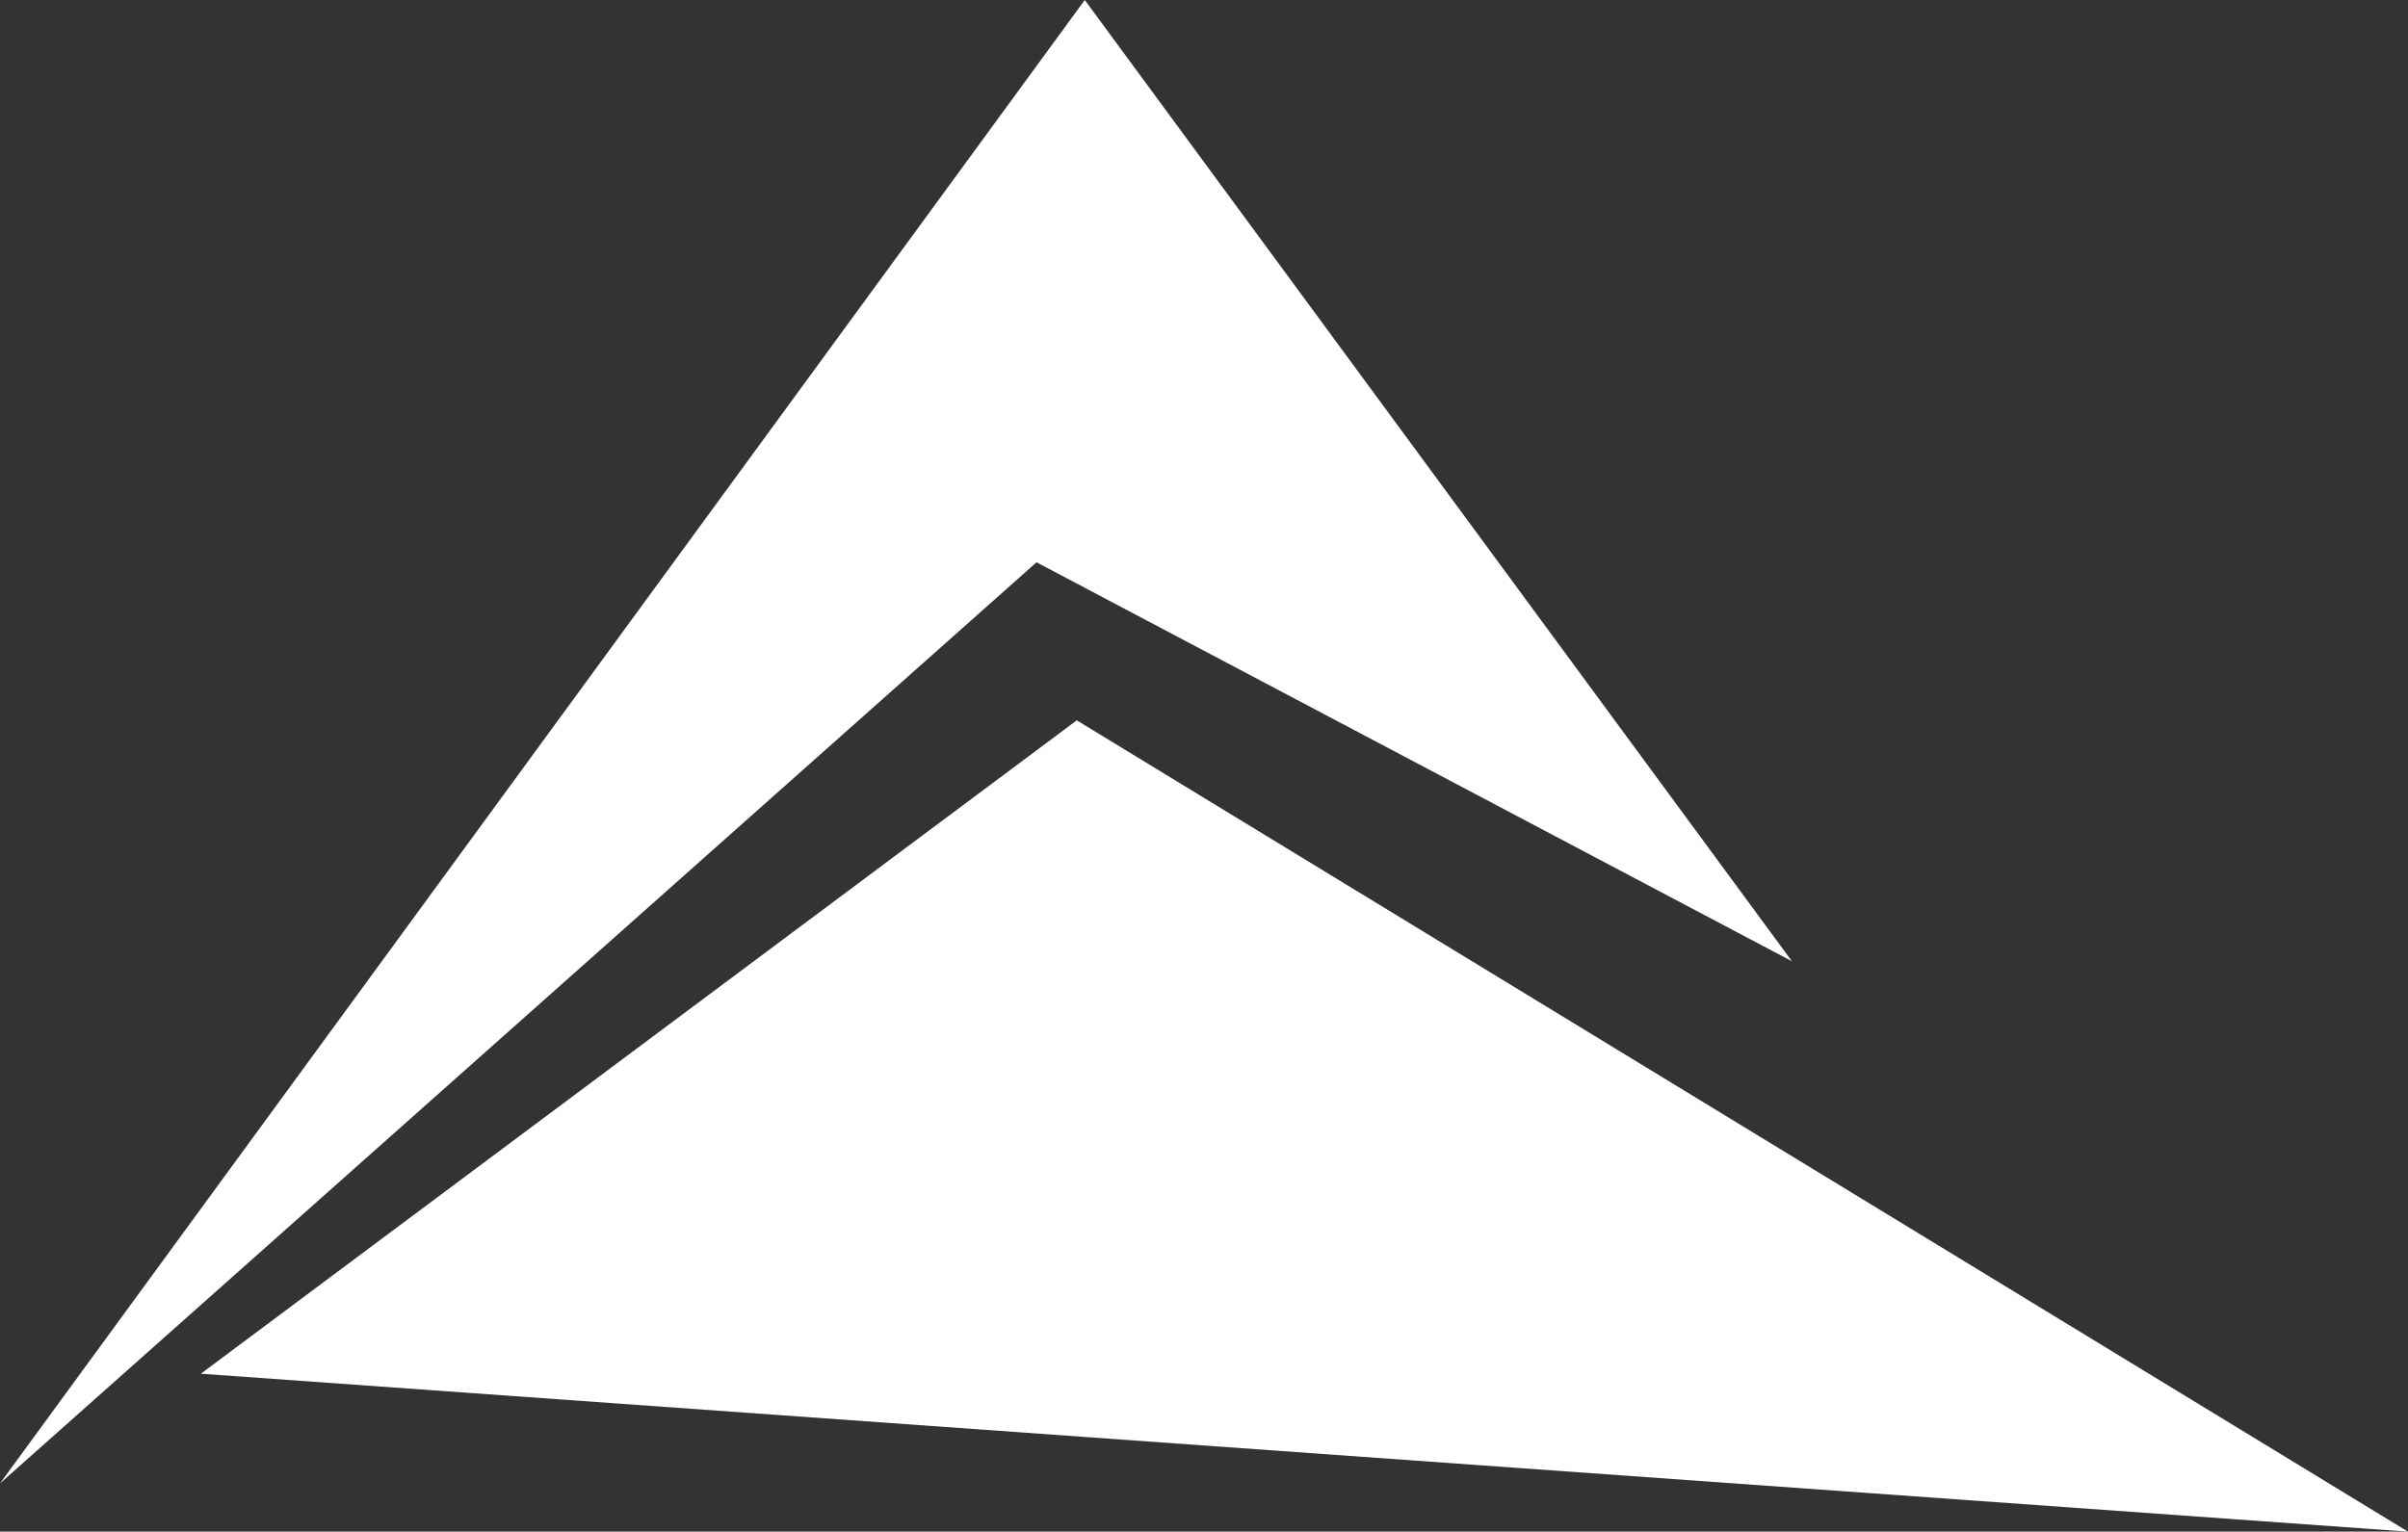 <svg xmlns="http://www.w3.org/2000/svg" viewBox="0 0 219.63 139.74"><rect x="0" y="0" width="219.63" height="139.74" fill="#333333" stroke="none"/><polygon points="98.94 0 163.44 87.7 94.54 51.3 0 135.34 98.94 0" fill="#fff"/><polygon points="98.21 65.72 18.32 125.33 219.63 139.74 98.21 65.72" fill="#fff"/></svg>
